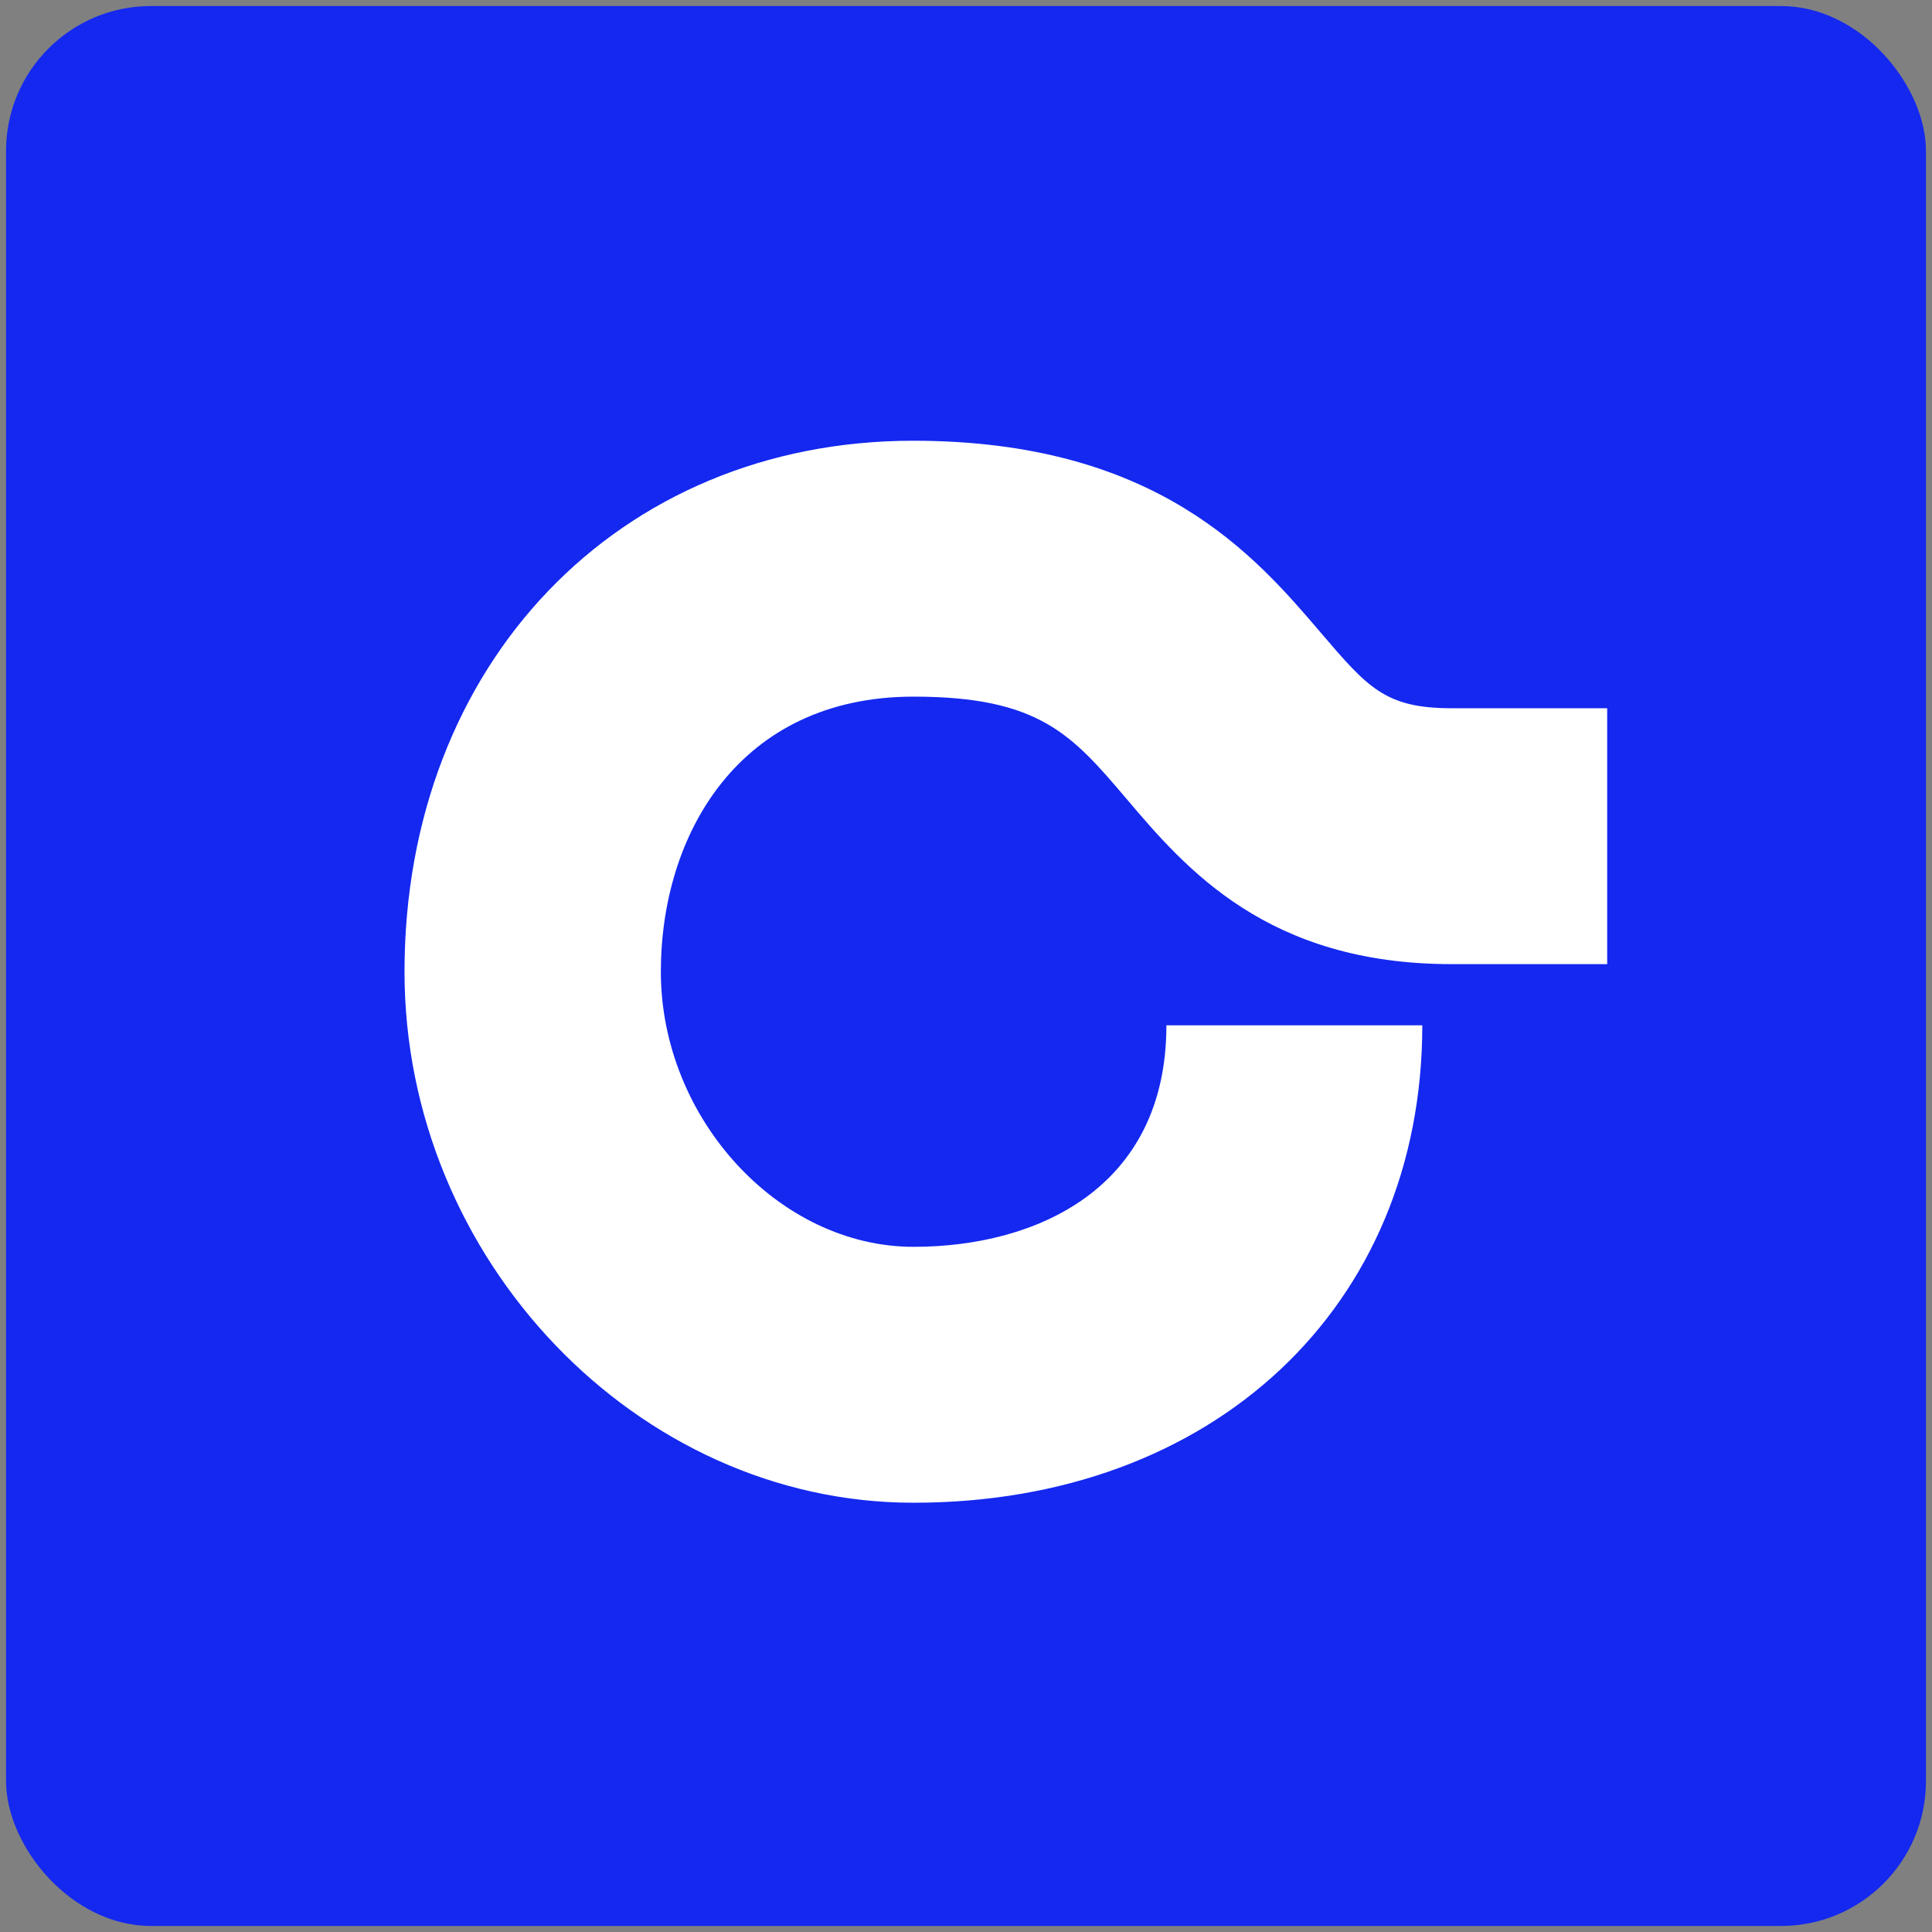 <svg width="160" height="160" viewBox="0 0 160 160" fill="none" xmlns="http://www.w3.org/2000/svg">
<rect x="0" y="0" width="160" height="160" fill="#808080" stroke="none"/>
<rect x="0.5" y="0.5" width="159" height="159" rx="12" fill="#1428F0"/>
<path d="M75.626 124.45C52.806 124.45 33.5 104.33 33.5 80.475C33.5 54.992 51.216 36.5 75.626 36.5C95.819 36.5 103.956 46.042 109.356 52.367C113.276 56.953 114.719 58.654 120.229 58.654H133.1V79.846H120.229C104.955 79.846 98.186 71.931 93.267 66.125C88.792 60.873 86.092 57.692 75.663 57.692C61.202 57.692 54.729 69.121 54.729 80.475C54.729 92.606 64.493 103.257 75.663 103.257C85.796 103.257 96.596 98.45 96.596 84.913H117.788C117.788 108.213 100.479 124.45 75.663 124.45H75.626Z" fill="white"/>
</svg>
